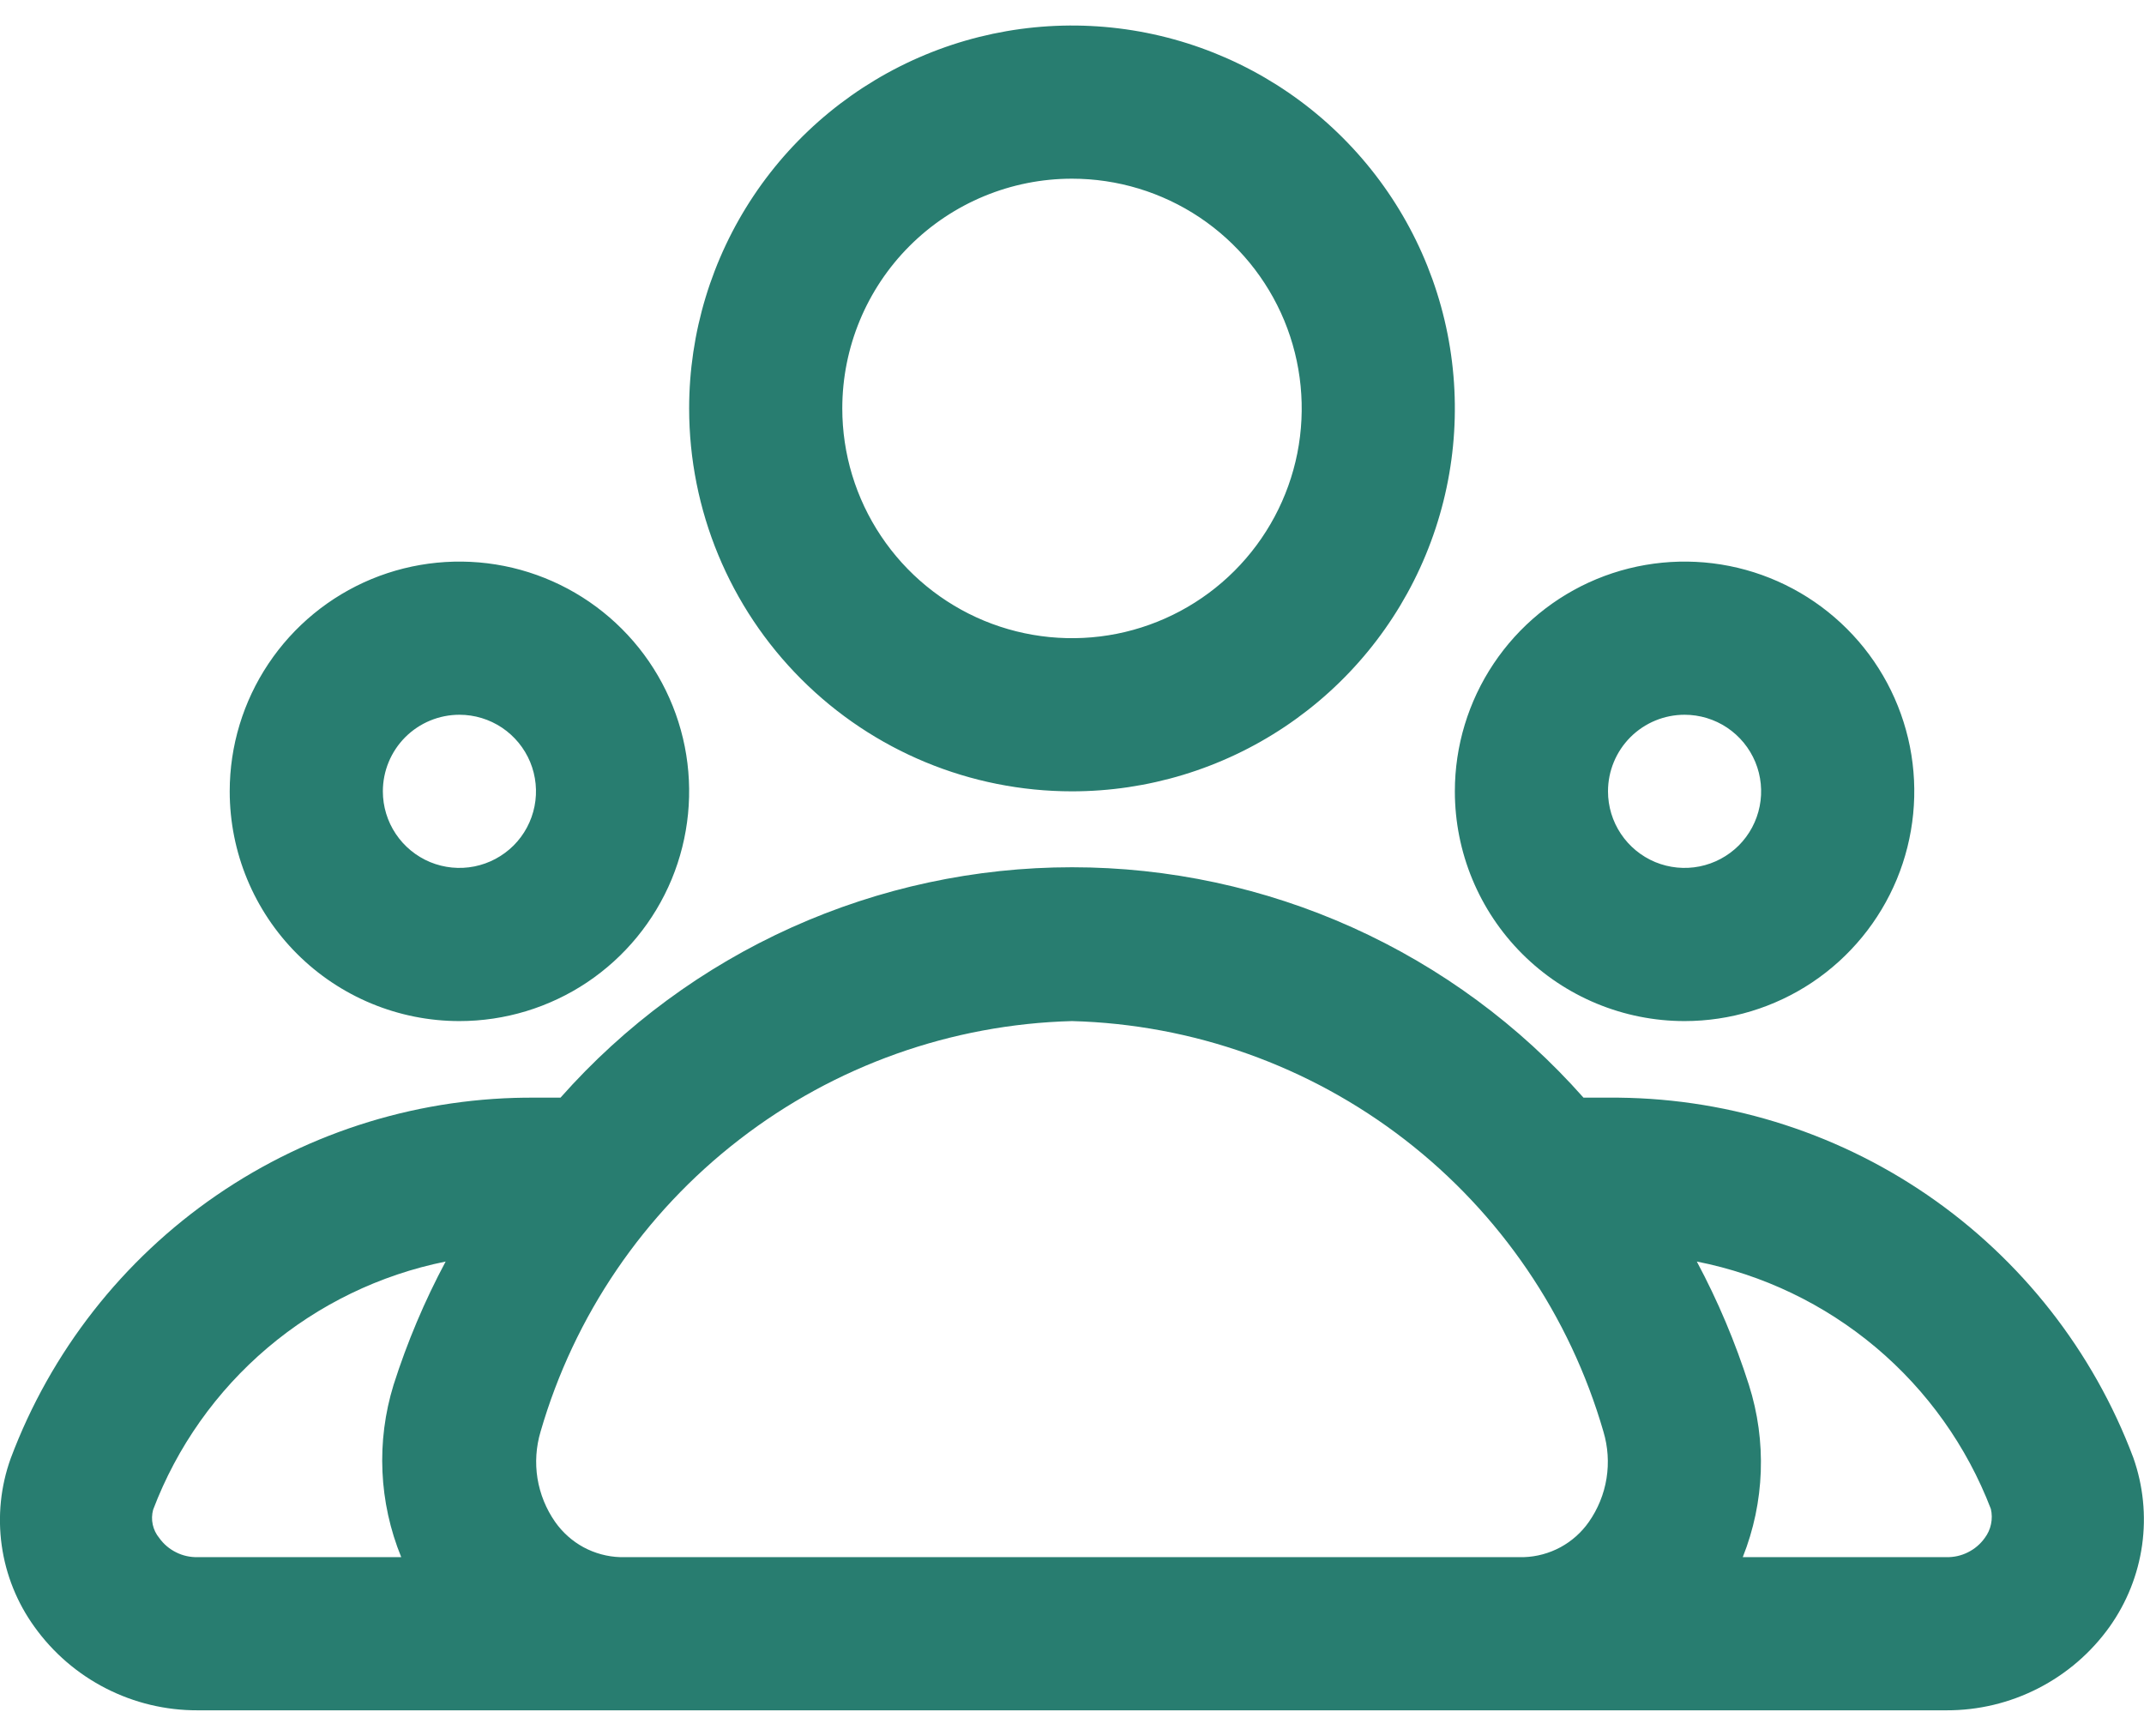 <svg xmlns="http://www.w3.org/2000/svg" width="42" height="34" viewBox="0 0 42 34" fill="none"><path d="M41.79 28.55C41.004 26.462 39.595 24.667 37.755 23.406C35.914 22.145 33.731 21.48 31.5 21.5H31.02C29.765 20.081 28.222 18.945 26.495 18.167C24.767 17.389 22.895 16.987 21 16.987C19.106 16.987 17.233 17.389 15.505 18.167C13.778 18.945 12.236 20.081 10.98 21.5H10.5C8.268 21.481 6.083 22.148 4.242 23.412C2.402 24.676 0.994 26.475 0.21 28.565C0.013 29.111 -0.047 29.698 0.034 30.273C0.115 30.848 0.335 31.394 0.675 31.865C1.039 32.373 1.518 32.786 2.074 33.07C2.63 33.355 3.246 33.502 3.87 33.5H38.13C38.755 33.502 39.37 33.355 39.926 33.07C40.482 32.786 40.962 32.373 41.325 31.865C41.663 31.39 41.882 30.841 41.963 30.264C42.044 29.687 41.984 29.099 41.79 28.55ZM3.12 30.125C3.057 30.049 3.013 29.959 2.992 29.862C2.971 29.766 2.974 29.665 3 29.57C3.466 28.341 4.237 27.251 5.239 26.401C6.241 25.551 7.442 24.97 8.73 24.71C8.317 25.482 7.976 26.291 7.71 27.125C7.368 28.233 7.421 29.426 7.86 30.5H3.87C3.724 30.503 3.579 30.471 3.449 30.405C3.318 30.34 3.205 30.244 3.12 30.125ZM24.87 30.5H12.15C11.899 30.492 11.652 30.425 11.431 30.306C11.21 30.186 11.02 30.016 10.875 29.81C10.697 29.556 10.579 29.264 10.529 28.958C10.48 28.651 10.501 28.337 10.59 28.04C11.248 25.769 12.611 23.766 14.483 22.321C16.354 20.875 18.637 20.063 21 20C23.364 20.063 25.646 20.875 27.518 22.321C29.389 23.766 30.752 25.769 31.41 28.04C31.499 28.337 31.52 28.651 31.471 28.958C31.422 29.264 31.303 29.556 31.125 29.81C30.981 30.016 30.79 30.186 30.569 30.306C30.348 30.425 30.102 30.492 29.85 30.5H24.87ZM38.88 30.125C38.795 30.244 38.682 30.34 38.551 30.405C38.421 30.471 38.276 30.503 38.13 30.5H34.14C34.569 29.423 34.612 28.23 34.26 27.125C33.994 26.291 33.653 25.482 33.24 24.71C34.532 24.965 35.737 25.543 36.745 26.39C37.752 27.237 38.528 28.326 39 29.555C39.023 29.653 39.024 29.755 39.003 29.853C38.983 29.952 38.941 30.044 38.88 30.125ZM21 15.5C22.483 15.5 23.933 15.06 25.167 14.236C26.4 13.412 27.362 12.241 27.929 10.87C28.497 9.5 28.645 7.992 28.356 6.537C28.067 5.082 27.352 3.746 26.303 2.697C25.255 1.648 23.918 0.934 22.463 0.644C21.009 0.355 19.5 0.503 18.13 1.071C16.76 1.639 15.588 2.6 14.764 3.833C13.94 5.067 13.5 6.517 13.5 8C13.5 9.989 14.29 11.897 15.697 13.303C17.103 14.71 19.011 15.5 21 15.5ZM21 3.5C21.89 3.5 22.76 3.764 23.5 4.258C24.24 4.753 24.817 5.456 25.158 6.278C25.498 7.1 25.587 8.005 25.414 8.878C25.24 9.751 24.811 10.553 24.182 11.182C23.553 11.811 22.751 12.24 21.878 12.414C21.005 12.587 20.1 12.498 19.278 12.158C18.456 11.817 17.753 11.24 17.259 10.5C16.764 9.76 16.5 8.89 16.5 8C16.5 6.807 16.974 5.662 17.818 4.818C18.662 3.974 19.807 3.5 21 3.5ZM33 20C33.89 20 34.76 19.736 35.5 19.242C36.24 18.747 36.817 18.044 37.158 17.222C37.498 16.4 37.587 15.495 37.414 14.622C37.24 13.749 36.812 12.947 36.182 12.318C35.553 11.689 34.751 11.26 33.878 11.086C33.005 10.913 32.1 11.002 31.278 11.342C30.456 11.683 29.753 12.26 29.259 13C28.764 13.74 28.5 14.61 28.5 15.5C28.5 16.694 28.974 17.838 29.818 18.682C30.662 19.526 31.807 20 33 20ZM33 14C33.297 14 33.587 14.088 33.834 14.253C34.08 14.418 34.272 14.652 34.386 14.926C34.499 15.2 34.529 15.502 34.471 15.793C34.413 16.084 34.271 16.351 34.061 16.561C33.851 16.77 33.584 16.913 33.293 16.971C33.002 17.029 32.7 16.999 32.426 16.886C32.152 16.772 31.918 16.58 31.753 16.333C31.588 16.087 31.5 15.797 31.5 15.5C31.5 15.102 31.658 14.721 31.939 14.439C32.221 14.158 32.602 14 33 14ZM9 20C9.89 20 10.76 19.736 11.5 19.242C12.24 18.747 12.817 18.044 13.158 17.222C13.498 16.4 13.587 15.495 13.414 14.622C13.24 13.749 12.812 12.947 12.182 12.318C11.553 11.689 10.751 11.26 9.878 11.086C9.005 10.913 8.1 11.002 7.278 11.342C6.456 11.683 5.753 12.26 5.259 13C4.764 13.74 4.5 14.61 4.5 15.5C4.5 16.694 4.974 17.838 5.818 18.682C6.662 19.526 7.807 20 9 20ZM9 14C9.297 14 9.587 14.088 9.834 14.253C10.08 14.418 10.272 14.652 10.386 14.926C10.499 15.2 10.529 15.502 10.471 15.793C10.413 16.084 10.271 16.351 10.061 16.561C9.851 16.77 9.584 16.913 9.293 16.971C9.002 17.029 8.7 16.999 8.426 16.886C8.152 16.772 7.918 16.58 7.753 16.333C7.588 16.087 7.5 15.797 7.5 15.5C7.5 15.102 7.658 14.721 7.939 14.439C8.221 14.158 8.602 14 9 14Z" fill="#287D70"></path></svg>